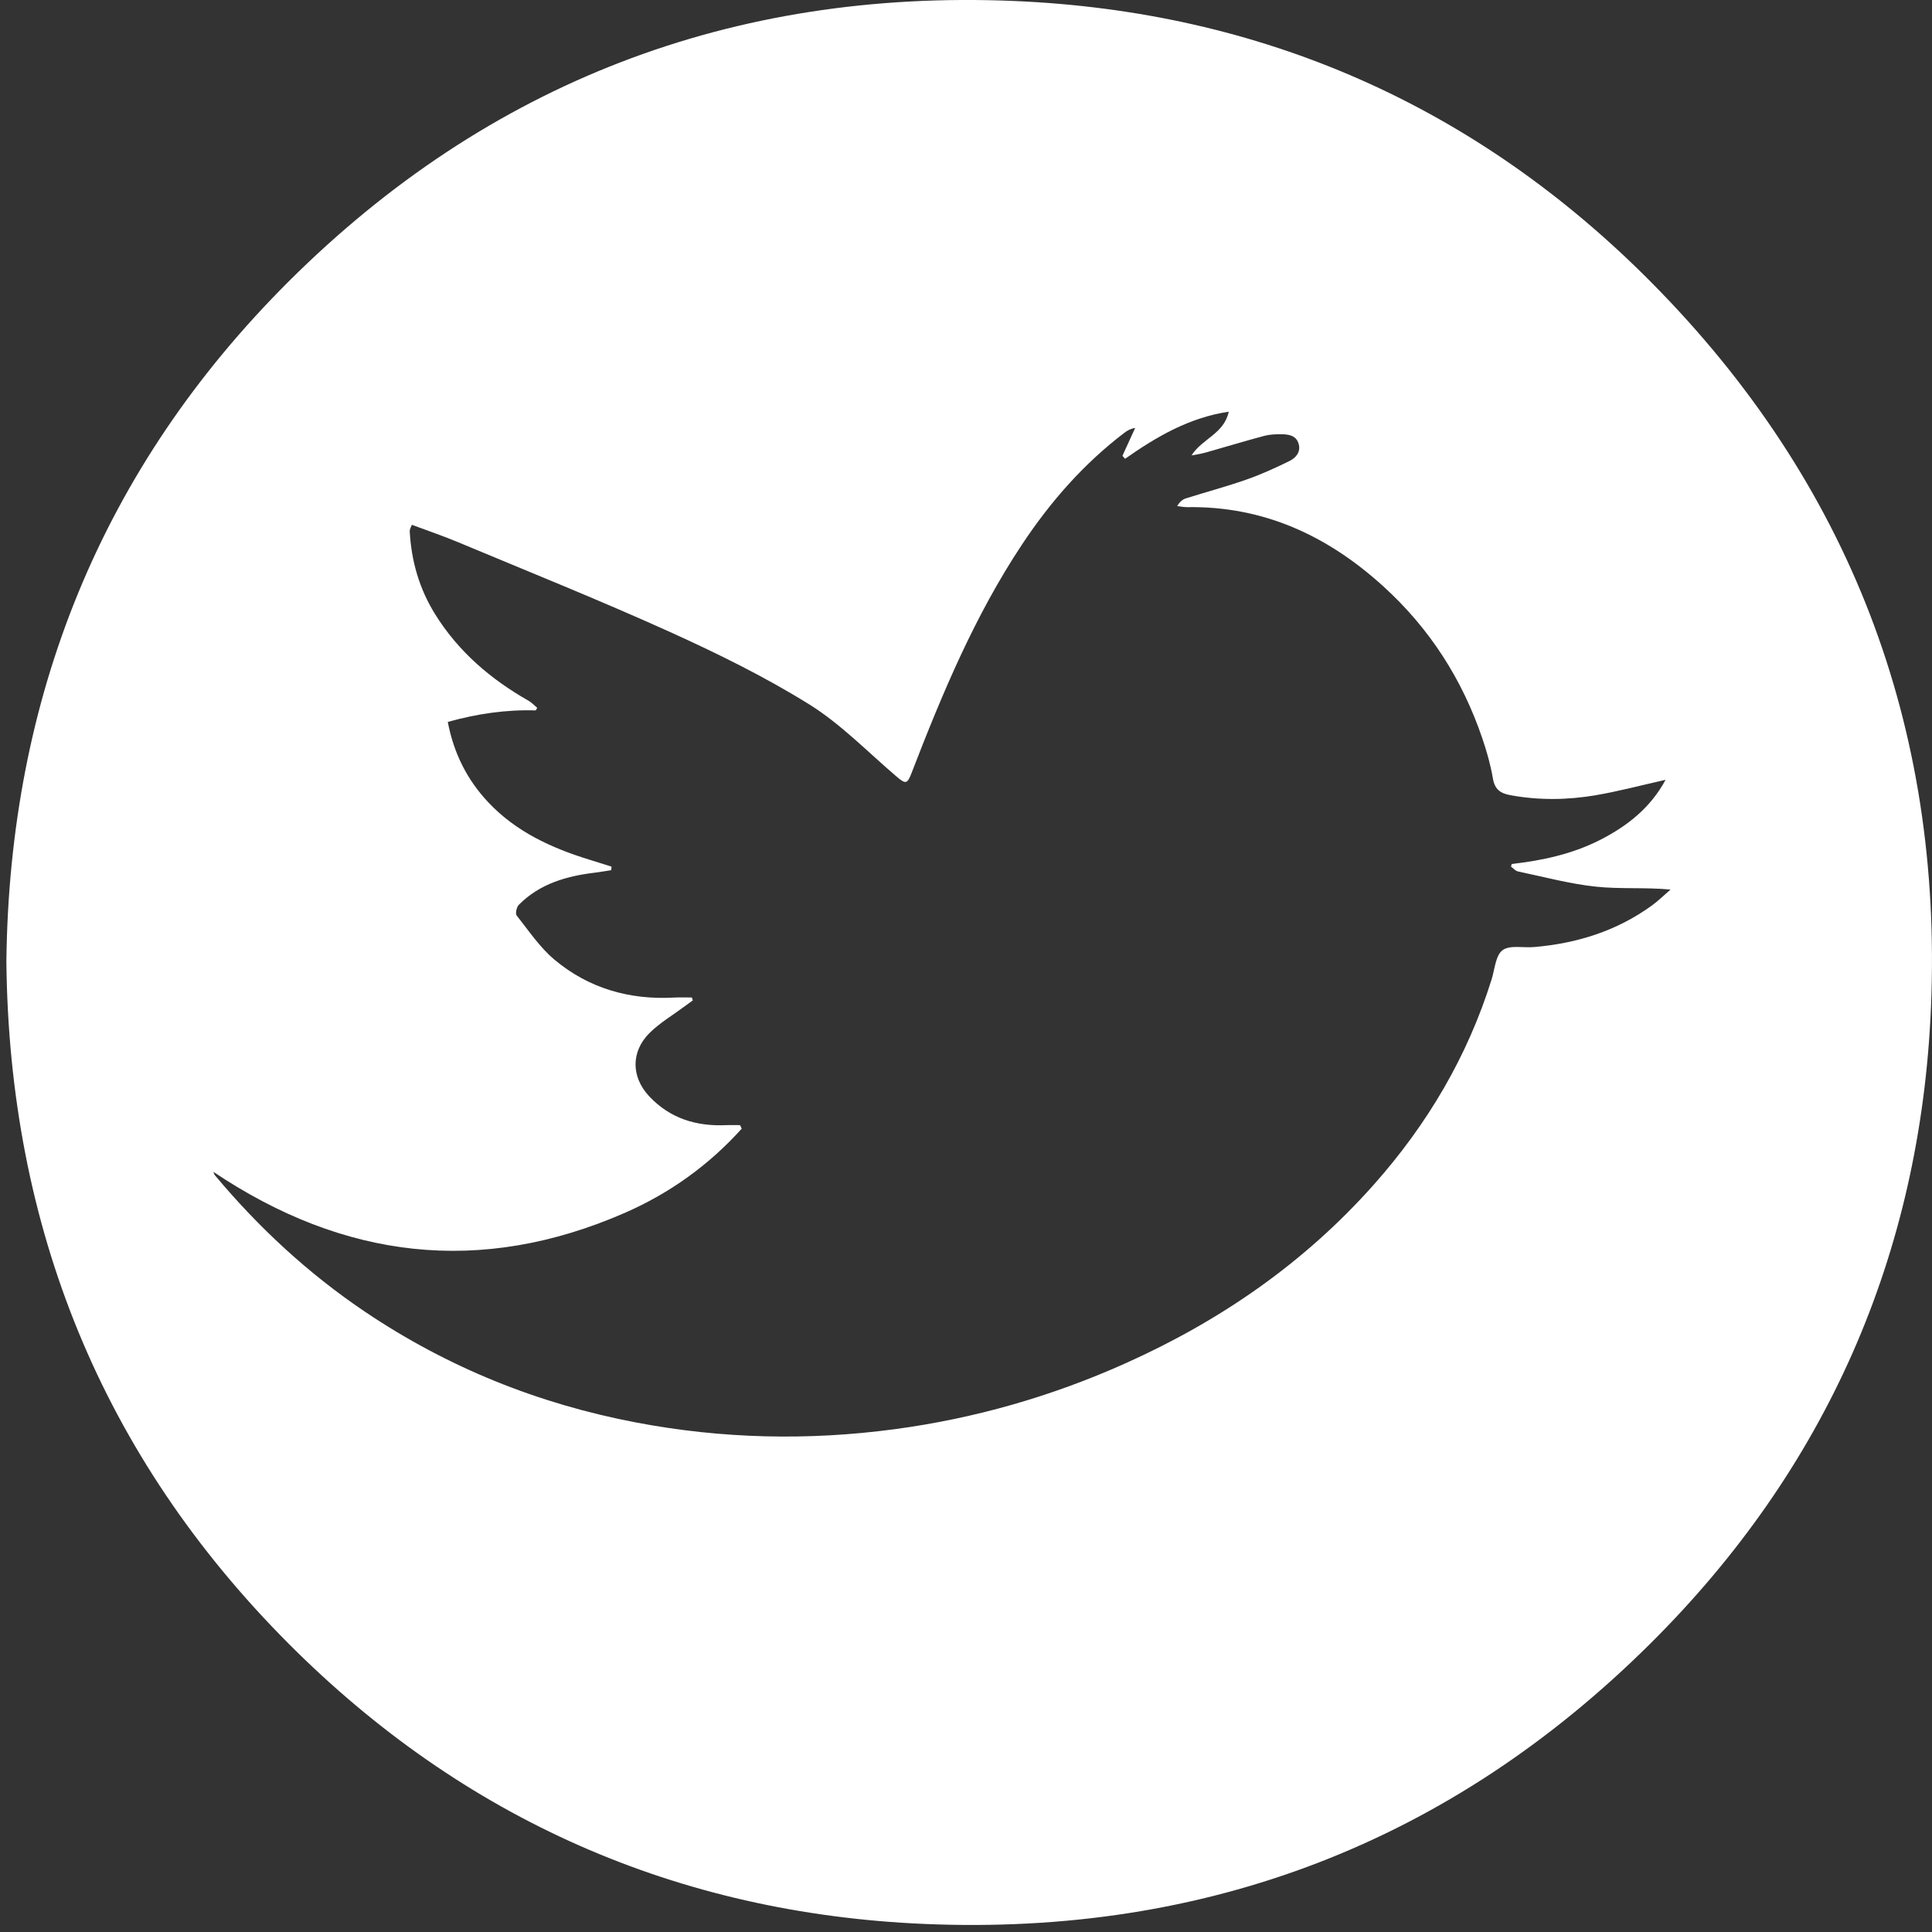 <?xml version="1.0" encoding="utf-8"?>
<!-- Generator: Adobe Illustrator 17.0.0, SVG Export Plug-In . SVG Version: 6.00 Build 0)  -->
<!DOCTYPE svg PUBLIC "-//W3C//DTD SVG 1.1//EN" "http://www.w3.org/Graphics/SVG/1.1/DTD/svg11.dtd">
<svg version="1.1" id="Layer_2" xmlns="http://www.w3.org/2000/svg" xmlns:xlink="http://www.w3.org/1999/xlink" x="0px" y="0px"
	 width="30px" height="30px" viewBox="0 0 30 30" enable-background="new 0 0 30 30" xml:space="preserve">
<rect x="0" y="0" width="30" height="30" fill="#333333" stroke="none"/>
<path fill="#FFFFFF" d="M0.099,14.932C0.145,10.825,1.577,7.267,4.483,4.37C7.578,1.286,11.37-0.167,15.74,0.015
	c3.857,0.161,7.189,1.634,9.901,4.369c3.077,3.102,4.528,6.892,4.343,11.261c-0.163,3.844-1.632,7.168-4.356,9.875
	c-3.103,3.084-6.896,4.541-11.271,4.355c-3.845-0.163-7.165-1.634-9.877-4.354C1.58,22.611,0.141,19.055,0.099,14.932z
	 M3.313,18.196c0.011,0.025,0.014,0.041,0.023,0.052c0.68,0.814,1.452,1.528,2.332,2.121c1.285,0.865,2.691,1.431,4.213,1.72
	c1.331,0.253,2.667,0.283,4.007,0.104c1.243-0.166,2.437-0.508,3.583-1.021c1.476-0.661,2.78-1.56,3.859-2.774
	c0.833-0.937,1.457-1.992,1.832-3.191c0.049-0.157,0.061-0.371,0.169-0.452c0.112-0.084,0.321-0.035,0.487-0.049
	c0.668-0.056,1.289-0.25,1.836-0.648c0.101-0.074,0.191-0.163,0.286-0.245c-0.4-0.037-0.783-0.005-1.159-0.045
	c-0.407-0.043-0.807-0.152-1.209-0.236c-0.04-0.008-0.073-0.049-0.109-0.075c0.004-0.014,0.007-0.028,0.011-0.041
	c0.474-0.054,0.935-0.153,1.363-0.369c0.428-0.217,0.791-0.501,1.026-0.938c-0.375,0.084-0.726,0.178-1.083,0.239
	c-0.439,0.075-0.882,0.081-1.325,0c-0.158-0.029-0.244-0.09-0.273-0.259c-0.036-0.21-0.094-0.417-0.163-0.619
	c-0.312-0.922-0.821-1.715-1.544-2.37c-0.863-0.783-1.855-1.243-3.04-1.225c-0.052,0.001-0.104-0.011-0.157-0.017
	c0.041-0.065,0.085-0.103,0.136-0.119c0.313-0.099,0.631-0.183,0.94-0.292c0.23-0.08,0.453-0.182,0.672-0.29
	c0.098-0.049,0.178-0.142,0.138-0.269c-0.039-0.128-0.156-0.144-0.268-0.145c-0.088-0.001-0.18,0.003-0.264,0.025
	c-0.307,0.082-0.611,0.175-0.917,0.261c-0.07,0.02-0.142,0.029-0.213,0.043c0.162-0.259,0.504-0.334,0.578-0.679
	c-0.617,0.092-1.123,0.39-1.61,0.731c-0.014-0.015-0.027-0.031-0.041-0.046c0.066-0.144,0.132-0.288,0.198-0.433
	c-0.074,0.013-0.123,0.041-0.167,0.075c-0.634,0.482-1.15,1.072-1.588,1.732c-0.735,1.106-1.243,2.322-1.718,3.553
	c-0.066,0.171-0.091,0.174-0.234,0.052c-0.448-0.382-0.865-0.816-1.36-1.123c-0.689-0.428-1.424-0.789-2.164-1.124
	C9.314,9.321,8.211,8.878,7.115,8.42c-0.233-0.098-0.474-0.179-0.72-0.271c-0.017,0.043-0.034,0.072-0.033,0.1
	C6.387,8.71,6.51,9.14,6.755,9.535c0.361,0.582,0.863,1.011,1.452,1.346c0.05,0.028,0.09,0.073,0.135,0.11
	c-0.008,0.013-0.016,0.027-0.023,0.04c-0.465-0.014-0.917,0.054-1.366,0.179c0.094,0.49,0.301,0.898,0.626,1.245
	c0.432,0.46,0.982,0.712,1.573,0.894c0.115,0.035,0.229,0.072,0.344,0.108c-0.002,0.018-0.003,0.037-0.005,0.055
	c-0.083,0.013-0.166,0.028-0.249,0.038c-0.444,0.053-0.861,0.172-1.186,0.5C8.021,14.085,8,14.186,8.023,14.216
	c0.187,0.236,0.359,0.495,0.587,0.686c0.533,0.446,1.166,0.627,1.861,0.588c0.09-0.005,0.181-0.001,0.272-0.001
	c0.005,0.015,0.01,0.03,0.015,0.045c-0.046,0.034-0.093,0.067-0.139,0.101c-0.179,0.133-0.375,0.249-0.532,0.404
	c-0.291,0.288-0.288,0.682-0.009,0.981c0.324,0.348,0.736,0.473,1.202,0.451c0.07-0.003,0.141,0,0.212,0
	c0.008,0.018,0.016,0.037,0.025,0.055c-0.509,0.566-1.121,1.005-1.819,1.309C7.459,19.811,5.337,19.554,3.313,18.196z"/>
</svg>
